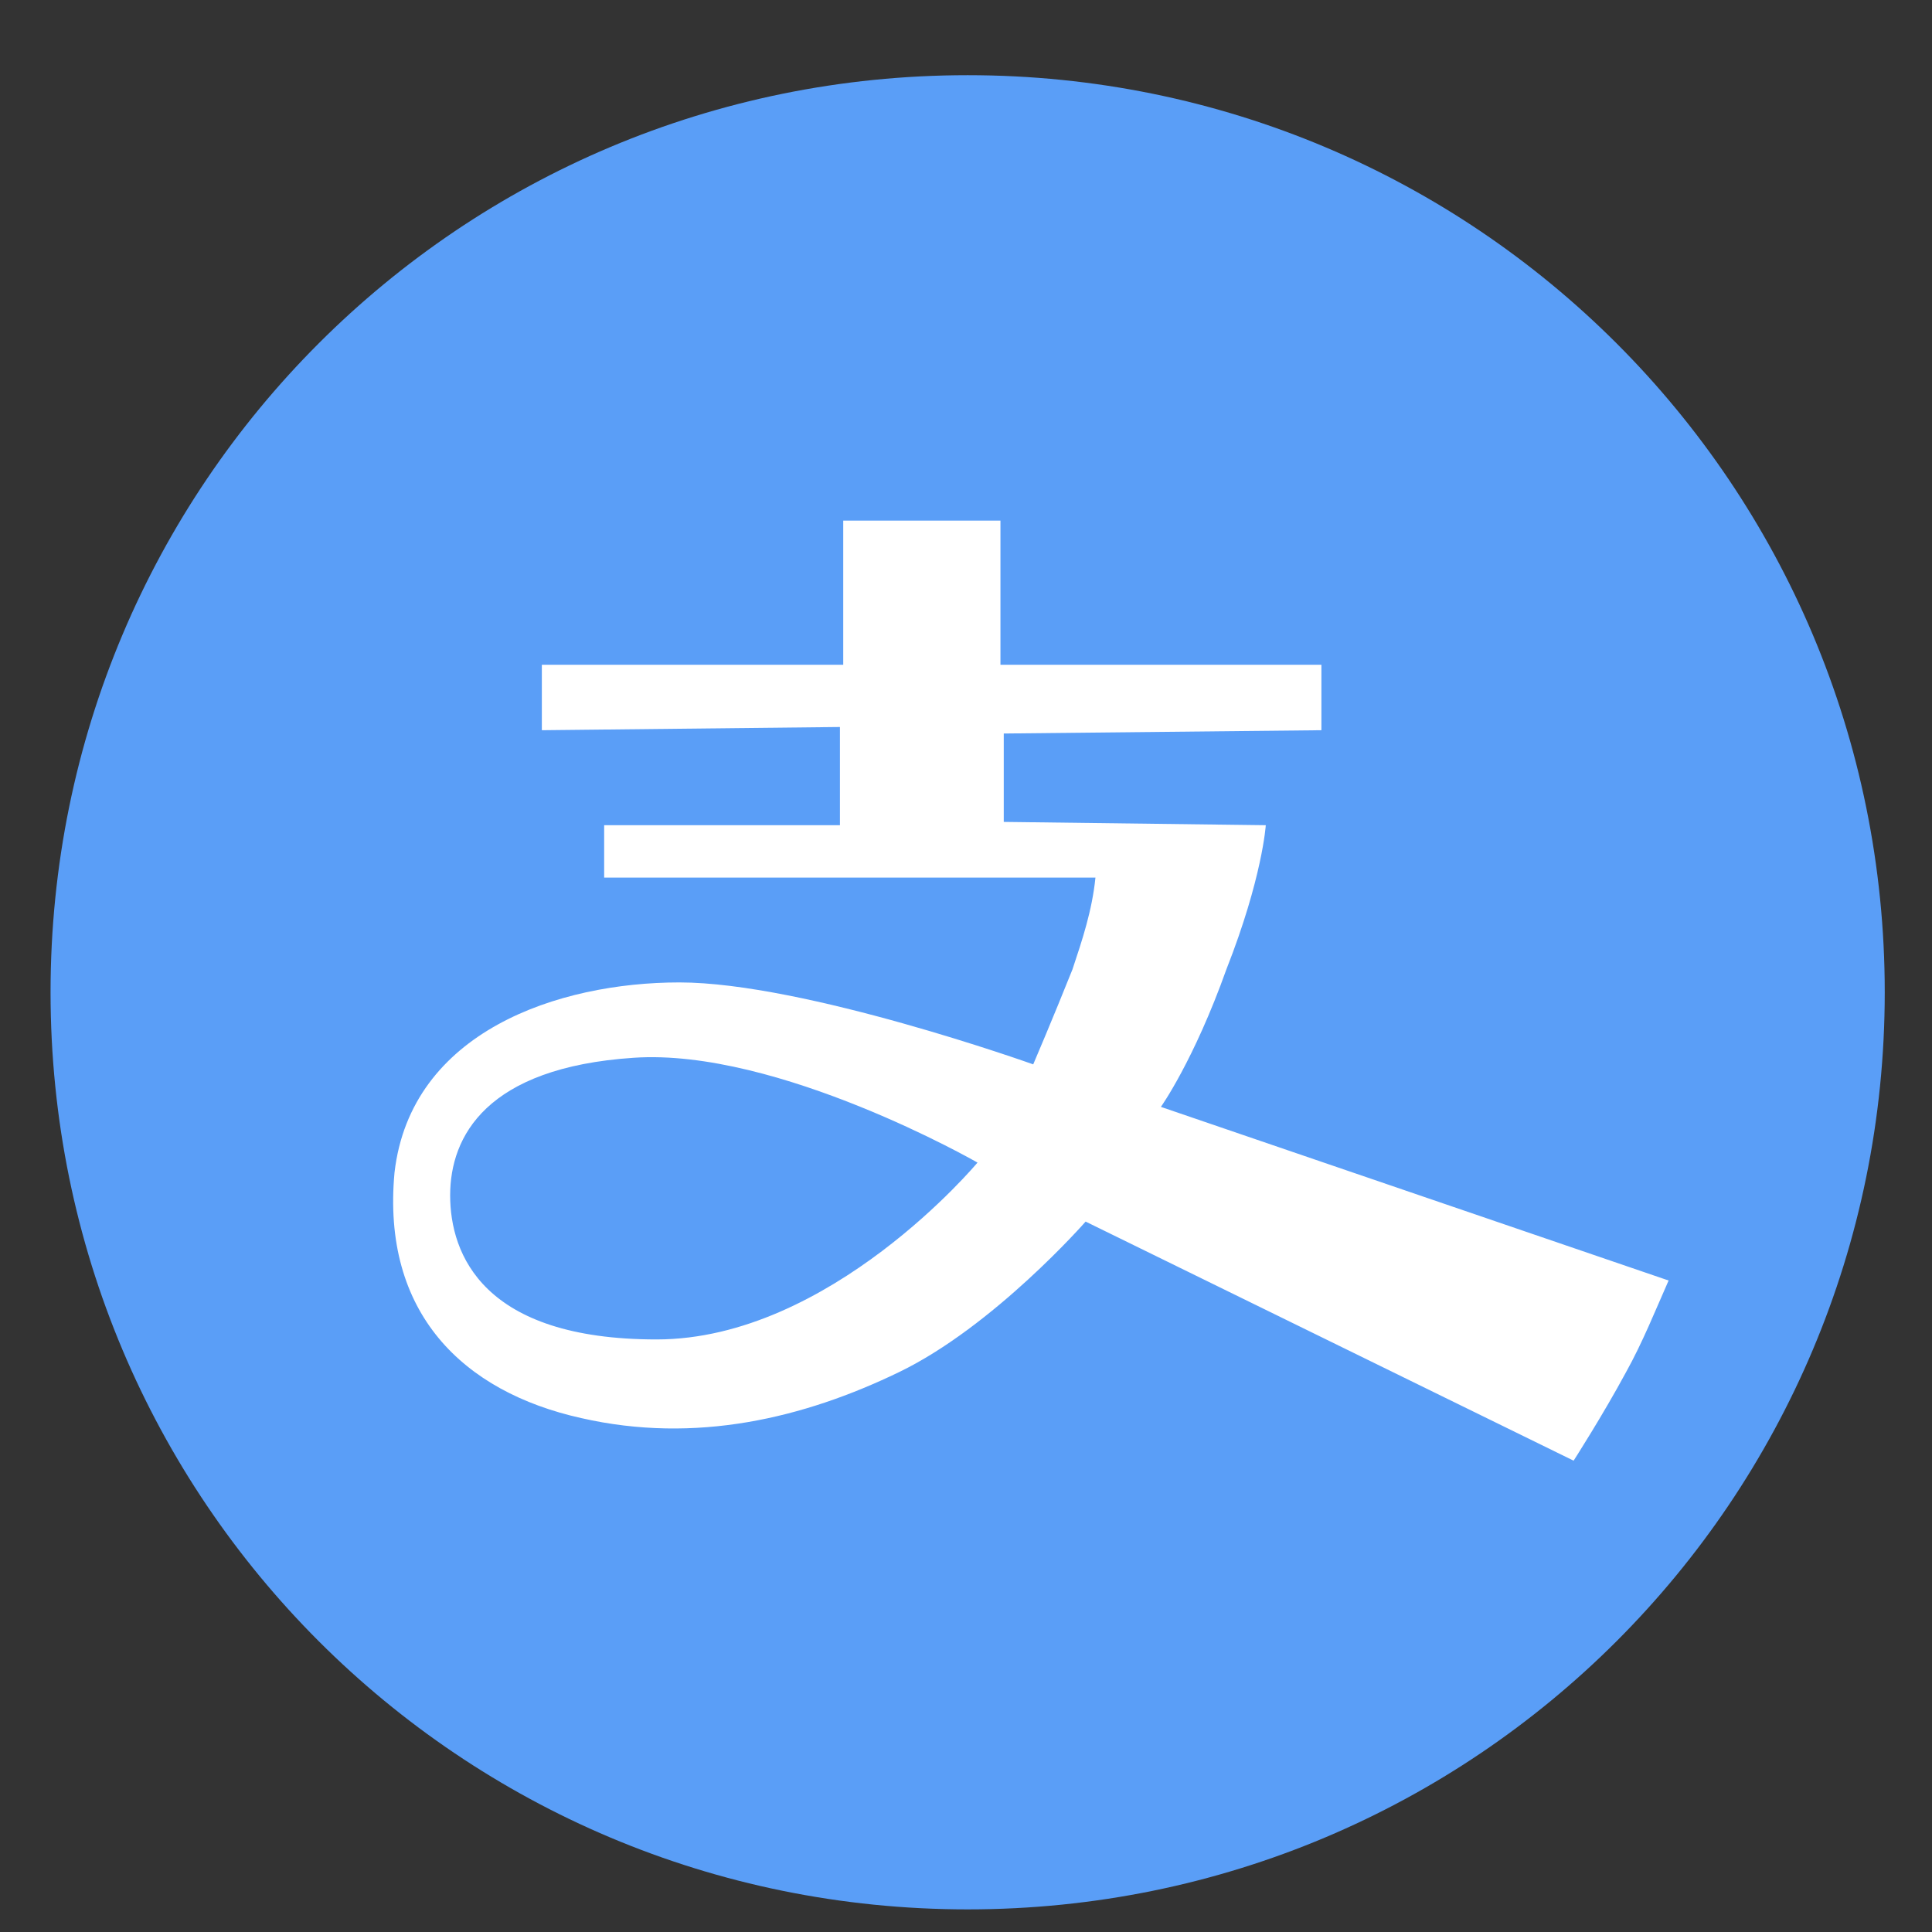 <svg width="24" height="24" viewBox="0 0 24 24" fill="none" xmlns="http://www.w3.org/2000/svg">
<rect x="0" y="0" width="24" height="24" fill="#333333" stroke="none"/>
<path d="M0.628 12.326C0.628 18.633 5.714 23.719 12.021 23.719C18.327 23.719 23.413 18.633 23.413 12.326C23.413 6.02 18.327 0.934 12.021 0.934C5.714 0.934 0.628 6.02 0.628 12.326Z" fill="#5A9EF7"/>
<path d="M14.421 13.75C14.421 13.75 14.828 13.181 15.235 12.041C15.683 10.902 15.724 10.251 15.724 10.251L12.469 10.21V9.112L16.415 9.071V8.258H12.428V6.467H10.475V8.258H6.731V9.071L10.434 9.031V10.251H7.505V10.902H13.608C13.567 11.309 13.445 11.675 13.323 12.041C13.079 12.652 12.835 13.222 12.835 13.222C12.835 13.222 9.987 12.204 8.44 12.204C6.935 12.204 5.104 12.815 4.901 14.564C4.738 16.314 5.755 17.29 7.22 17.616C8.644 17.941 9.987 17.616 11.166 17.046C12.346 16.477 13.486 15.175 13.486 15.175L19.548 18.145C19.548 18.145 19.914 17.575 20.199 17.046C20.403 16.68 20.566 16.273 20.728 15.907L14.421 13.75ZM8.156 16.639C5.999 16.639 5.592 15.581 5.592 14.849C5.592 14.117 6.04 13.262 7.871 13.14C9.661 13.018 12.143 14.442 12.143 14.442C12.143 14.442 10.312 16.639 8.156 16.639Z" fill="white"/>
</svg>
